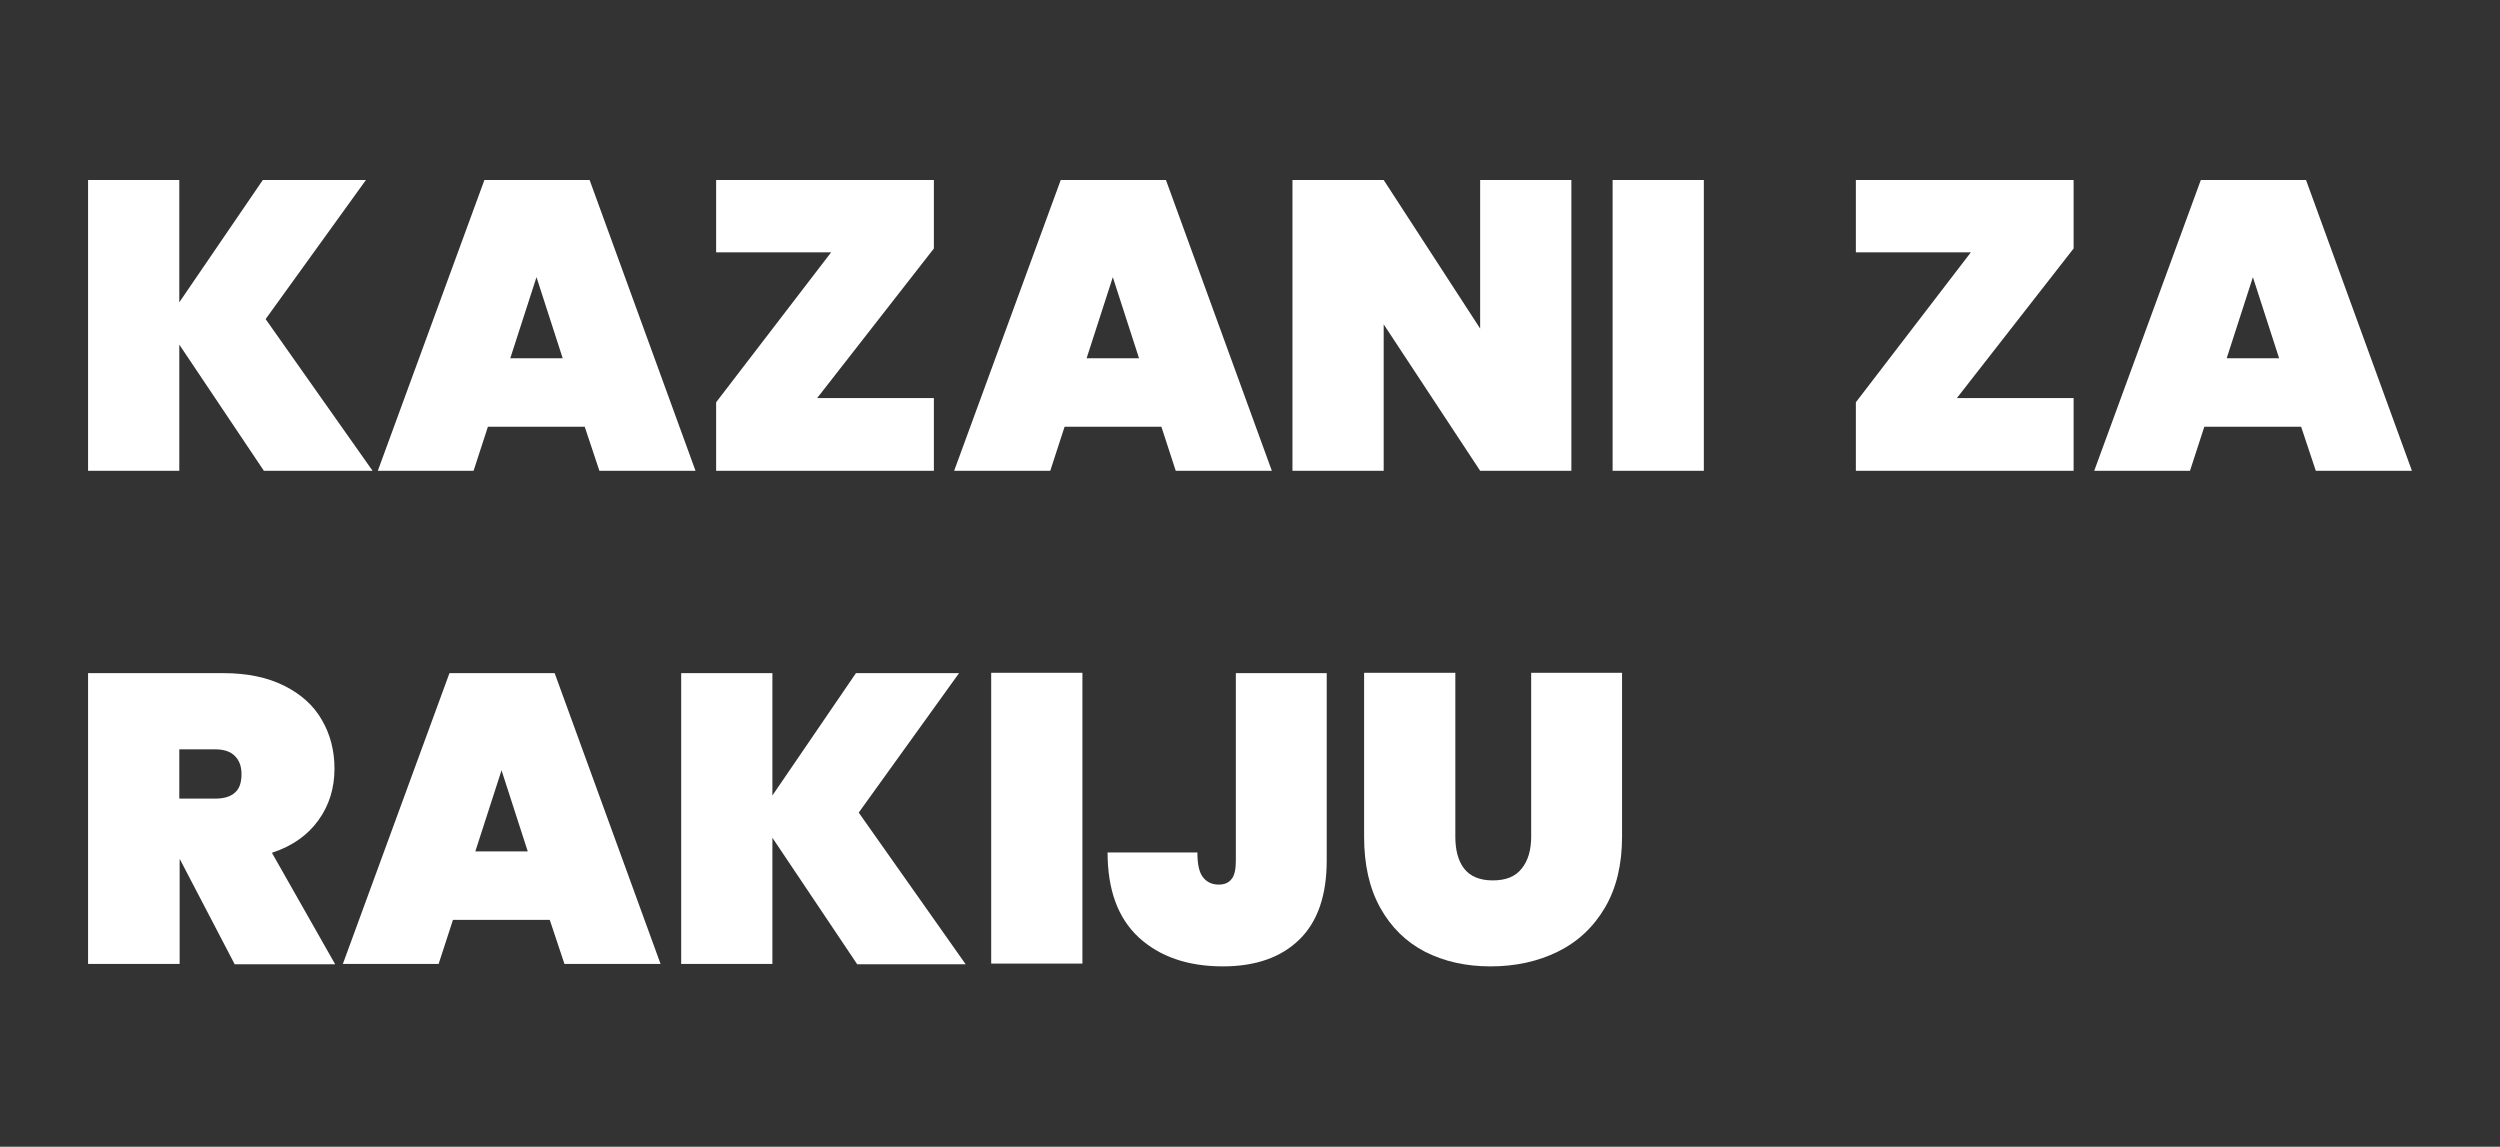 <?xml version="1.0" encoding="utf-8"?>
<!-- Generator: Adobe Illustrator 28.2.0, SVG Export Plug-In . SVG Version: 6.00 Build 0)  -->
<svg version="1.1" id="Layer_1" xmlns="http://www.w3.org/2000/svg" xmlns:xlink="http://www.w3.org/1999/xlink" x="0px" y="0px"
	 viewBox="0 0 715.3 328.1" style="enable-background:new 0 0 715.3 328.1;" xml:space="preserve">
<rect x="0" y="0" width="715.3" height="328.1" fill="#333333" stroke="none"/>
<style type="text/css">
	.st0{fill:#FFFFFF;}
</style>
<g>
	<path class="st0" d="M75.5,134.7L51.3,98.6v36.1H25.2V51.5h26.1v35l23.9-35h29.5L76,91.3l30.6,43.4H75.5z"/>
	<path class="st0" d="M167.3,122.1h-27.7l-4.1,12.6h-27.4l30.5-83.2h30.1l30.3,83.2h-27.5L167.3,122.1z M161,102.5l-7.5-23.2
		l-7.5,23.2H161z"/>
	<path class="st0" d="M233.8,113.9h33.4v20.8h-62.3v-19.6l32.9-42.9h-32.9V51.5h62.3v19.6L233.8,113.9z"/>
	<path class="st0" d="M332.3,122.1h-27.7l-4.1,12.6H273l30.5-83.2h30.1l30.3,83.2h-27.5L332.3,122.1z M325.9,102.5l-7.5-23.2
		l-7.5,23.2H325.9z"/>
	<path class="st0" d="M449.6,134.7h-26.1l-27.6-41.9v41.9h-26.1V51.5h26.1L423.5,94V51.5h26.1V134.7z"/>
	<path class="st0" d="M487.5,51.5v83.2h-26.1V51.5H487.5z"/>
	<path class="st0" d="M559.9,113.9h33.4v20.8H531v-19.6l32.9-42.9H531V51.5h62.3v19.6L559.9,113.9z"/>
	<path class="st0" d="M658.4,122.1h-27.7l-4.1,12.6h-27.4l30.5-83.2h30.1l30.3,83.2h-27.5L658.4,122.1z M652.1,102.5l-7.5-23.2
		l-7.5,23.2H652.1z"/>
	<path class="st0" d="M67.1,275.8l-15.6-29.9h-0.1v29.9H25.2v-83.2H64c6.7,0,12.5,1.2,17.3,3.6c4.8,2.4,8.4,5.6,10.8,9.8
		c2.4,4.1,3.6,8.8,3.6,13.9c0,5.6-1.5,10.5-4.6,14.8c-3.1,4.3-7.5,7.4-13.3,9.3l18.1,31.9H67.1z M51.3,228.5h10.3
		c2.5,0,4.4-0.6,5.6-1.7c1.3-1.1,1.9-2.9,1.9-5.3c0-2.2-0.6-3.9-1.9-5.2c-1.3-1.3-3.2-1.9-5.6-1.9H51.3V228.5z"/>
	<path class="st0" d="M157.3,263.2h-27.7l-4.1,12.6H98.1l30.5-83.2h30.1l30.3,83.2h-27.5L157.3,263.2z M151,243.6l-7.5-23.2
		l-7.5,23.2H151z"/>
	<path class="st0" d="M245.2,275.8L221,239.7v36.1h-26.1v-83.2H221v35l23.9-35h29.5l-28.7,39.9l30.6,43.4H245.2z"/>
	<path class="st0" d="M309.7,192.5v83.2h-26.1v-83.2H309.7z"/>
	<path class="st0" d="M379.6,192.5v53.7c0,10-2.6,17.5-7.8,22.6c-5.2,5.1-12.5,7.7-21.9,7.7c-10.1,0-18.1-2.8-24.1-8.3
		c-6-5.6-8.9-13.7-8.9-24.3h25.7c0,3.4,0.5,5.7,1.6,7.1c1.1,1.4,2.6,2.1,4.5,2.1c1.6,0,2.8-0.5,3.6-1.5c0.9-1,1.3-2.8,1.3-5.3v-53.7
		H379.6z"/>
	<path class="st0" d="M416.4,192.5v46.9c0,3.8,0.8,6.9,2.5,9.1c1.7,2.2,4.4,3.4,8.2,3.4s6.5-1.1,8.3-3.4c1.8-2.2,2.7-5.3,2.7-9.1
		v-46.9h26v46.9c0,7.9-1.6,14.7-4.9,20.3c-3.3,5.6-7.8,9.8-13.5,12.6c-5.7,2.8-12.1,4.2-19.2,4.2c-7.1,0-13.3-1.4-18.8-4.2
		c-5.4-2.8-9.7-7-12.8-12.6c-3.1-5.6-4.6-12.3-4.6-20.3v-46.9H416.4z"/>
</g>
</svg>
